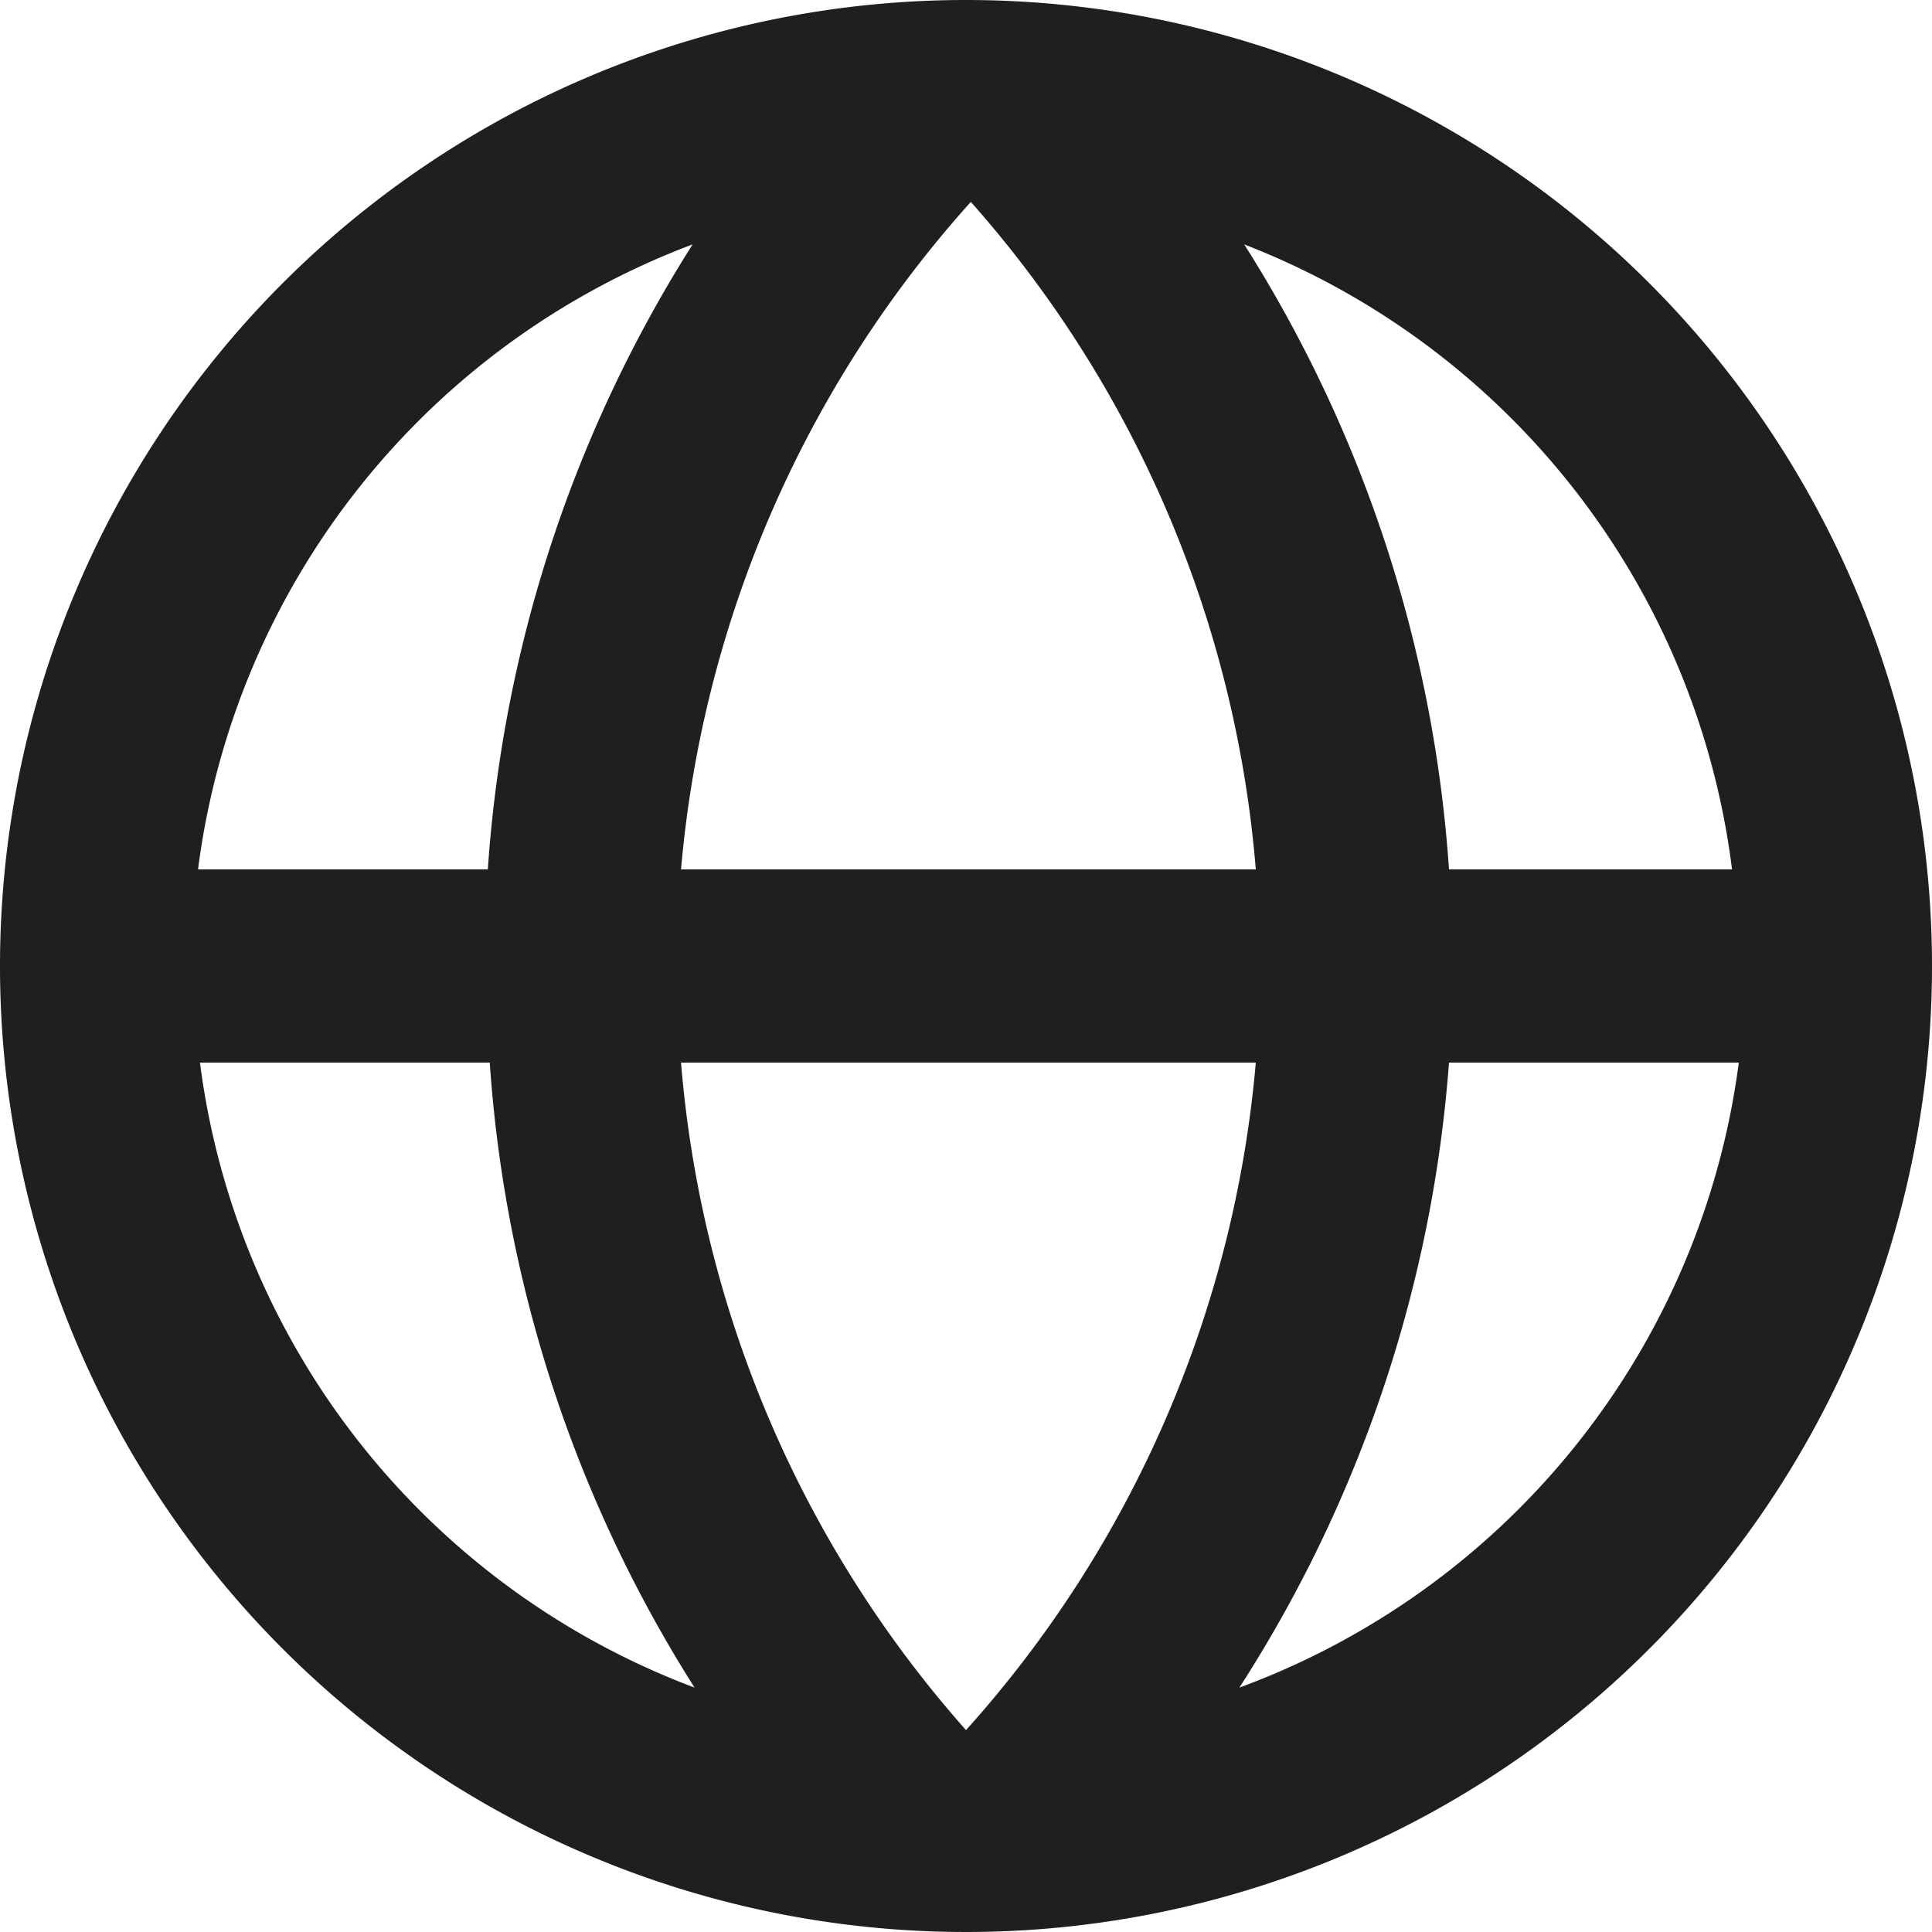 <?xml version="1.0" encoding="UTF-8" standalone="no"?><svg xmlns="http://www.w3.org/2000/svg" fill="#1d1f20" height="20" viewBox="0 0 20 20" width="20"><g data-name="18 Globe"><path d="M10,0A10,10,0,1,0,20,10,10,10,0,0,0,10,0Zm7.93,9H15a13.83,13.83,0,0,0-2.12-6.47A8,8,0,0,1,17.93,9ZM7.05,9a11.87,11.87,0,0,1,3-6.91A11.87,11.87,0,0,1,13,9ZM13,11A11.87,11.87,0,0,1,10,17.91,11.87,11.87,0,0,1,7.05,11ZM7.17,2.53A13.83,13.83,0,0,0,5.05,9h-3A8,8,0,0,1,7.17,2.53ZM2.07,11h3a13.83,13.83,0,0,0,2.12,6.47A8,8,0,0,1,2.07,11Zm10.76,6.47A13.83,13.83,0,0,0,15,11h3A8,8,0,0,1,12.83,17.47Z"/></g></svg>